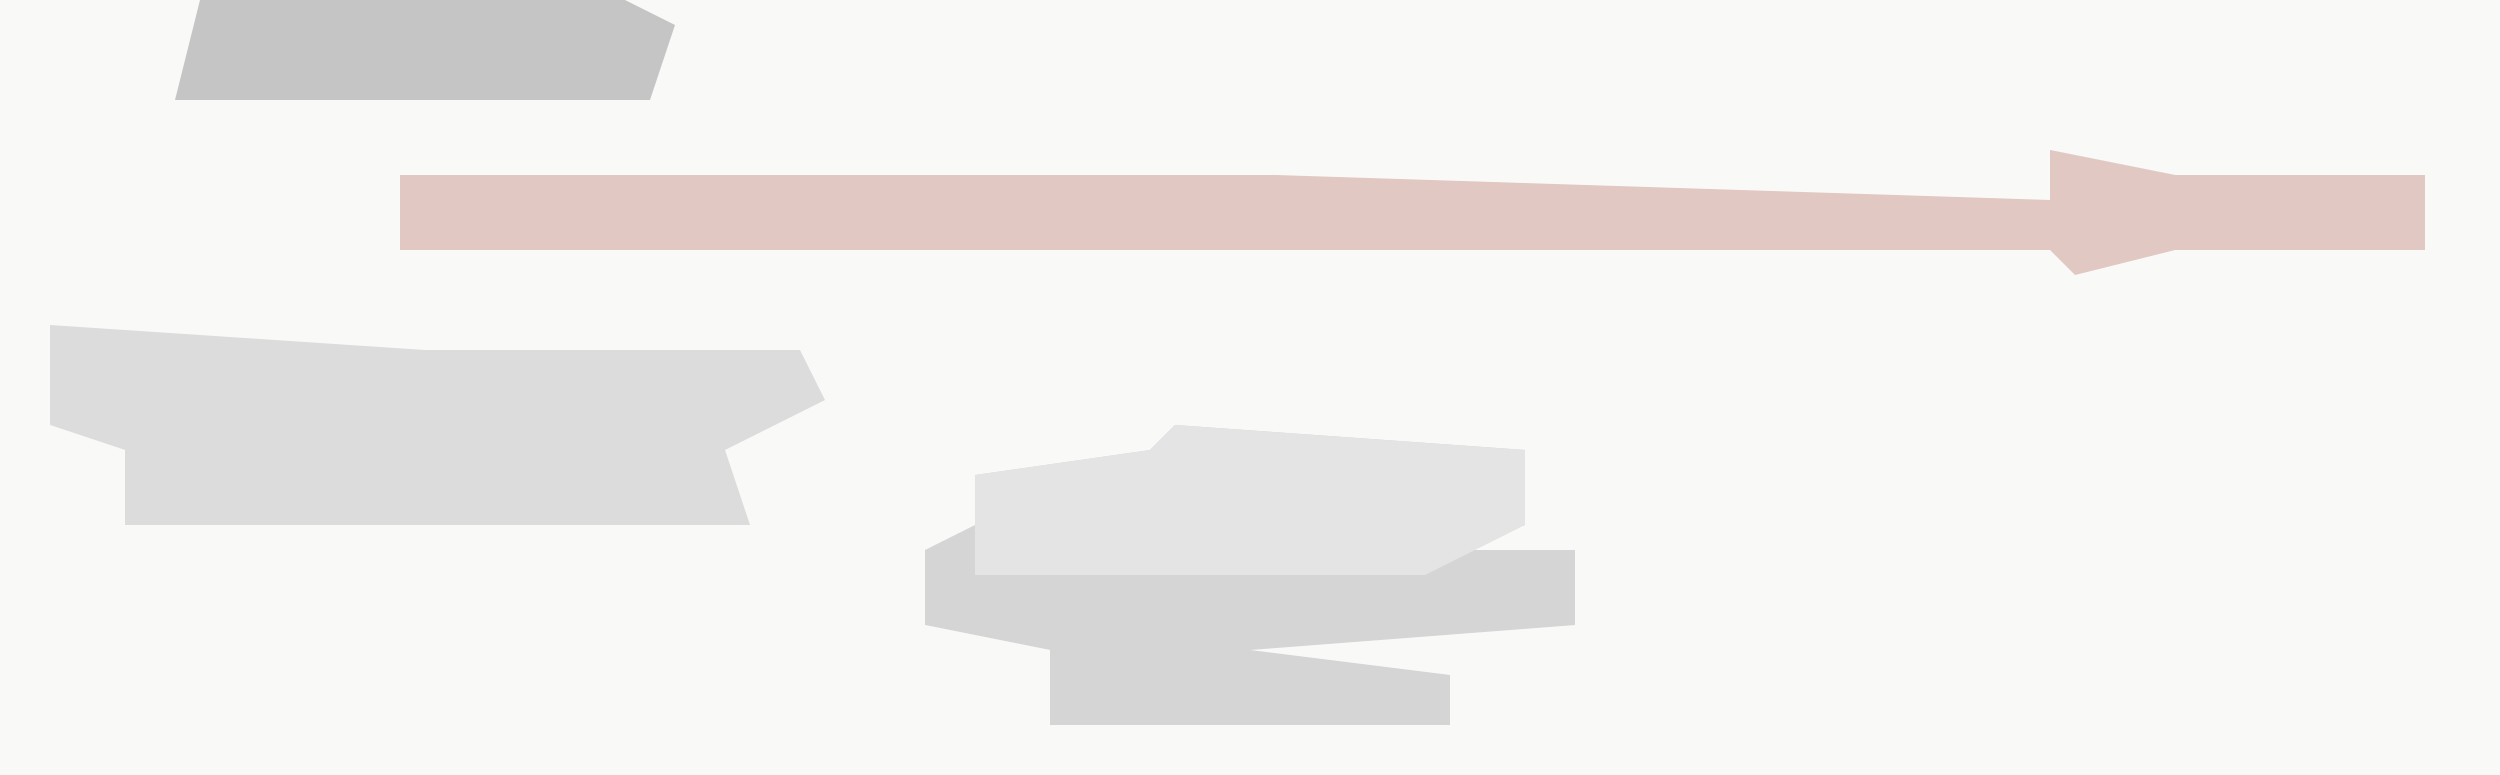 <?xml version="1.0" encoding="UTF-8"?>
<svg version="1.1" xmlns="http://www.w3.org/2000/svg" width="100" height="31">
<path d="M0,0 L100,0 L100,31 L0,31 Z " fill="#F9F9F8" transform="translate(0,0)"/>
<path d="M0,0 L14,1 L14,4 L11,5 L16,5 L16,8 L3,9 L11,10 L11,12 L-5,12 L-5,9 L-10,8 L-10,5 L-8,4 L-8,2 L-1,1 Z " fill="#D5D5D5" transform="translate(47,17)"/>
<path d="M0,0 L15,1 L30,1 L31,3 L27,5 L28,8 L3,8 L3,5 L0,4 Z " fill="#DCDCDC" transform="translate(2,13)"/>
<path d="M0,0 L5,1 L15,1 L15,4 L5,4 L1,5 L0,4 L-66,4 L-66,1 L-31,1 L0,2 Z " fill="#E1C8C2" transform="translate(82,6)"/>
<path d="M0,0 L14,1 L14,4 L10,6 L-8,6 L-8,2 L-1,1 Z " fill="#E4E4E4" transform="translate(47,17)"/>
<path d="M0,0 L17,0 L19,1 L18,4 L-1,4 Z " fill="#C5C5C5" transform="translate(8,0)"/>
</svg>
